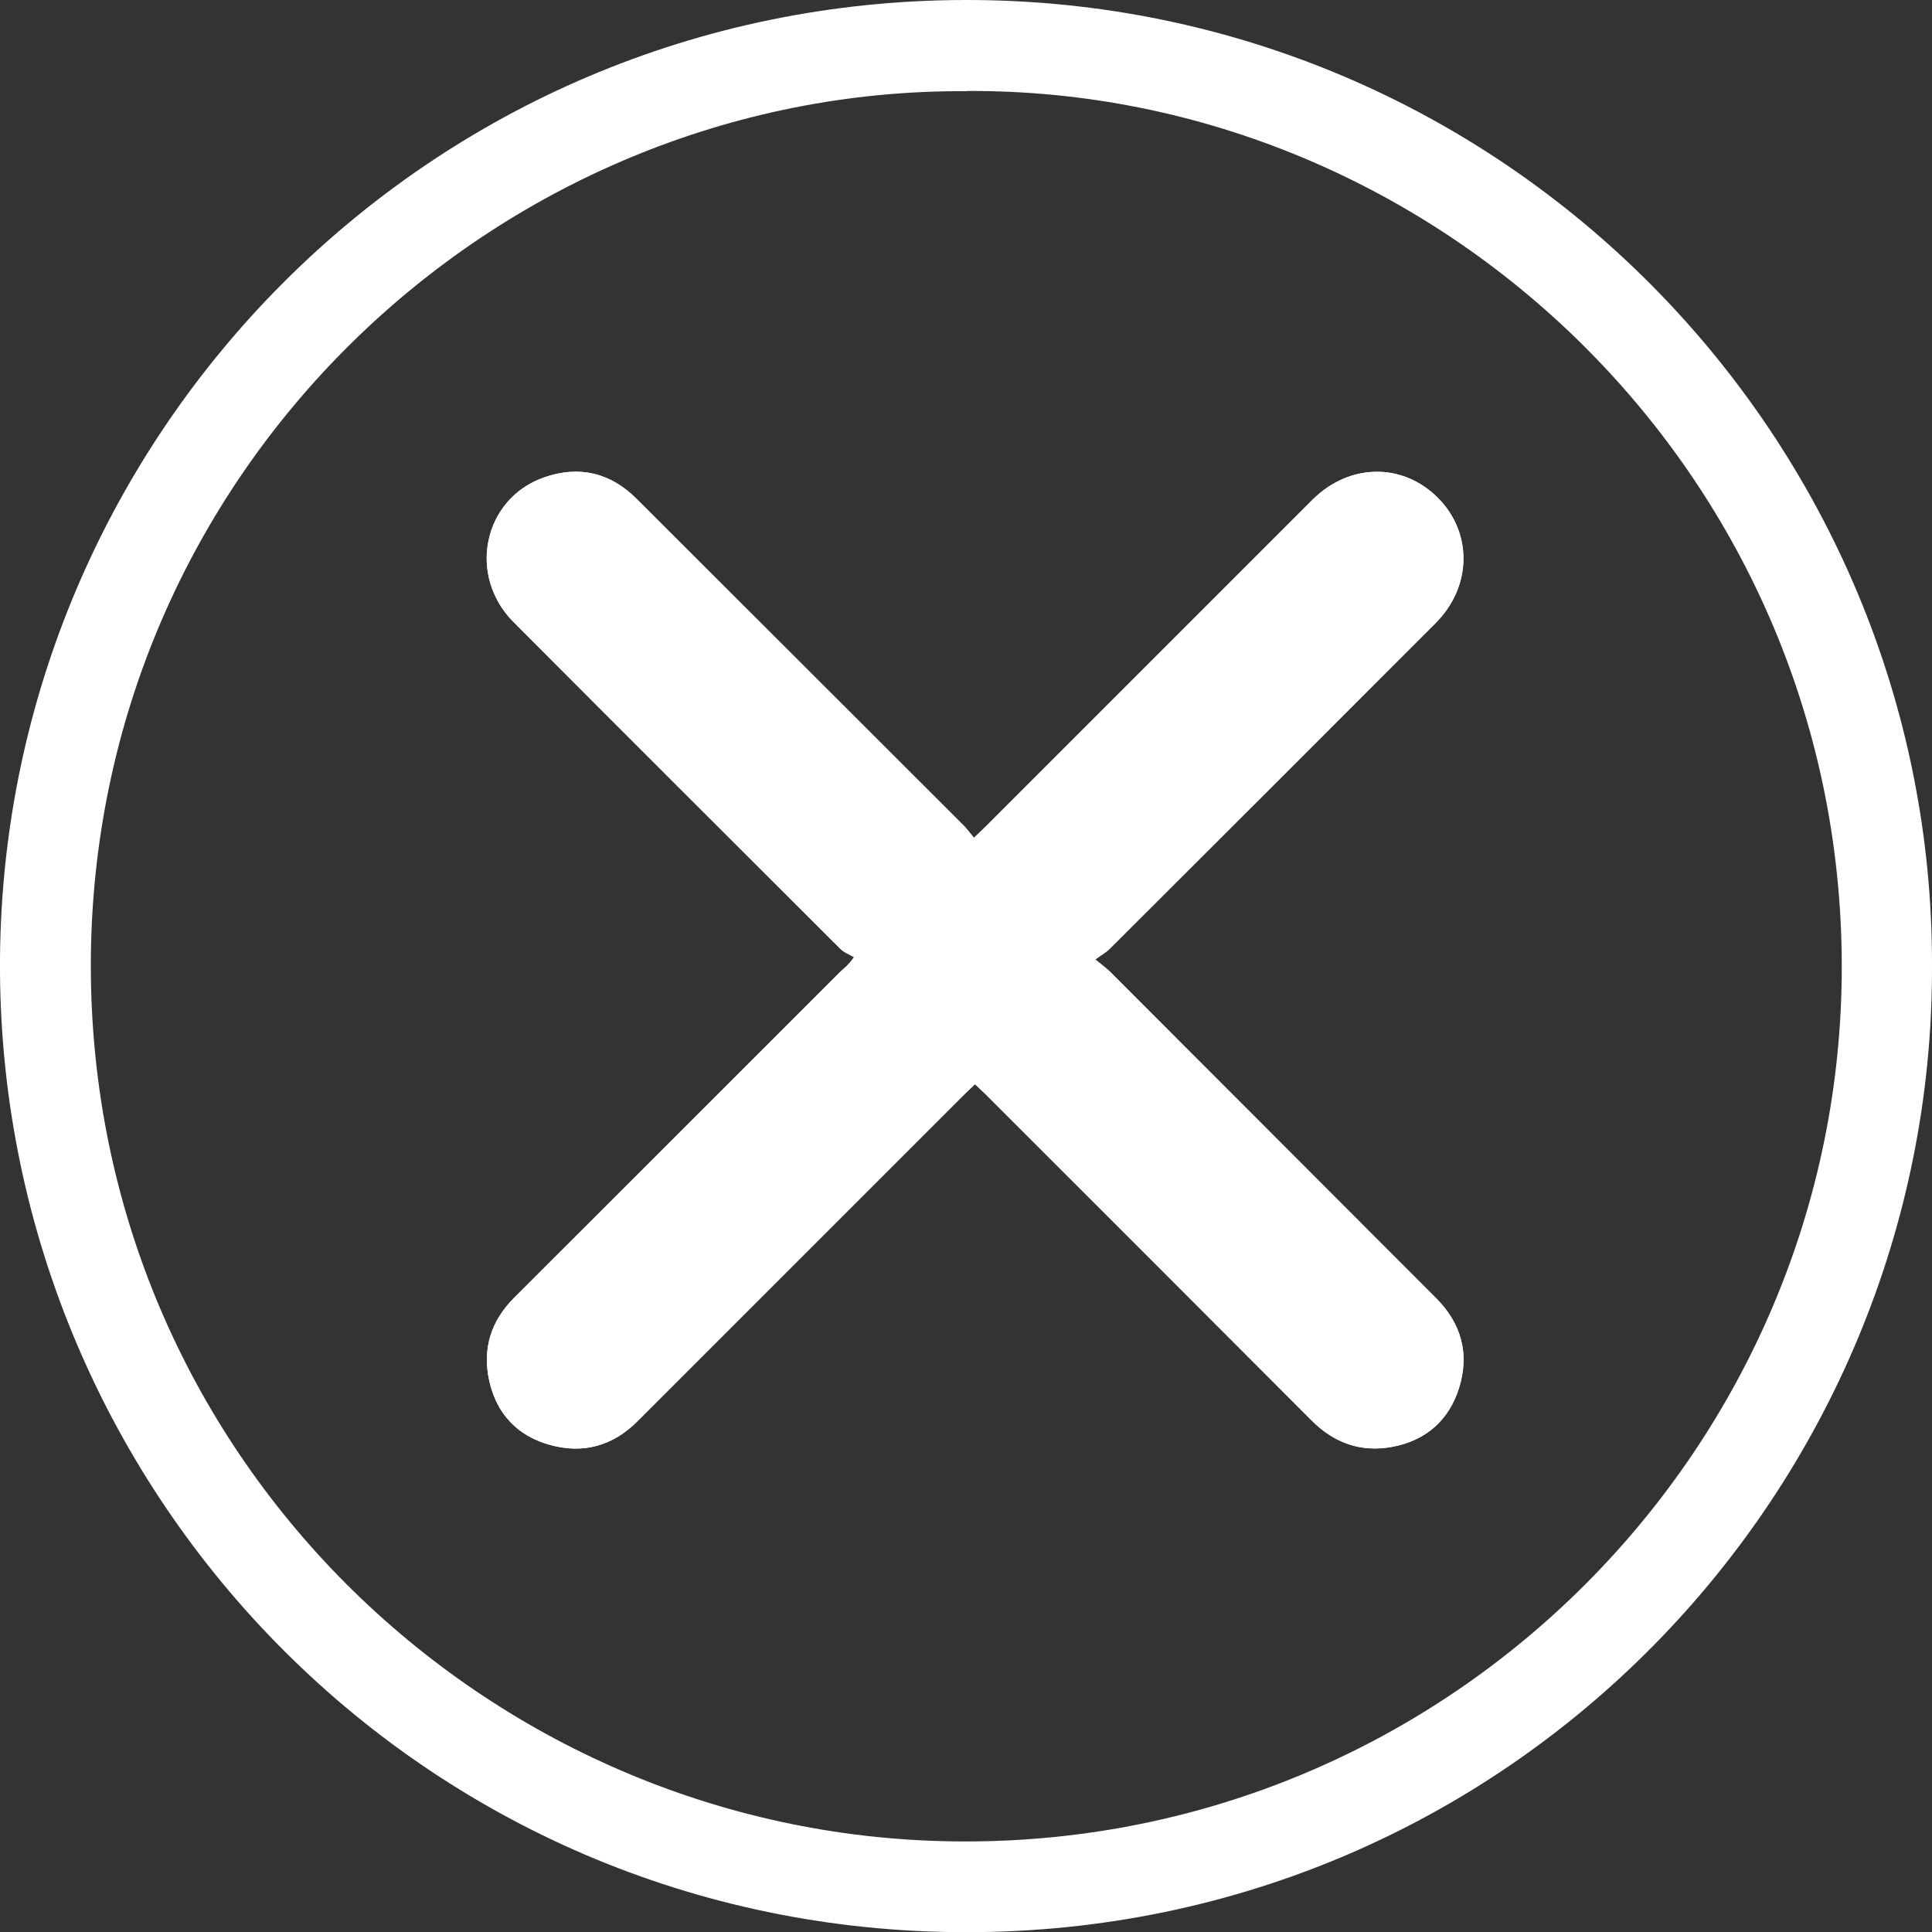 <?xml version="1.0" encoding="UTF-8"?><svg id="Layer_1" xmlns="http://www.w3.org/2000/svg" viewBox="0 0 108.27 108.28"><rect x="0" y="0" width="108.27" height="108.28" fill="#333333" stroke="none"/><defs><style>.cls-1{fill:#fff;}</style></defs><g id="xkniWW"><g><path class="cls-1" d="m108.27,54.18c.06,29.28-23.64,54.13-54.16,54.1C23.58,108.26-.21,83.38,0,53.73.21,24.41,23.97.04,54.11,0c30.19-.04,54.26,24.58,54.16,54.18ZM54.16,5.11C27.79,4.95,5.1,26.46,5.09,54.11c0,27.36,22.09,48.7,48.27,49.08,27.41.41,49.56-21.64,49.85-48.47.3-27.91-22.5-49.78-49.04-49.62Z"/><path class="cls-1" d="m61.38,53.77c.37-.27.61-.4.8-.59,6.09-6.08,12.18-12.17,18.27-18.26,2.04-2.04,2.08-5.07.12-7.03-1.98-1.98-4.97-1.93-7.02.12-6.09,6.09-12.18,12.18-18.27,18.27-.2.2-.41.4-.7.67-.22-.27-.38-.49-.58-.69-6.11-6.1-12.22-12.21-18.33-18.31-1.47-1.47-3.24-1.87-5.17-1.2-3.42,1.19-4.33,5.5-1.72,8.11,6.1,6.12,12.21,12.22,18.32,18.32.2.2.51.31.76.46-.34.49-.57.63-.77.82-6.09,6.09-12.18,12.18-18.27,18.26-1.32,1.31-1.8,2.88-1.4,4.67.41,1.84,1.58,3.08,3.39,3.58,1.85.52,3.52.07,4.9-1.31,6.11-6.11,12.21-12.21,18.32-18.32.19-.19.39-.37.61-.58.22.21.42.39.61.58,6.09,6.09,12.18,12.17,18.26,18.27,1.27,1.27,2.77,1.79,4.52,1.47,1.88-.35,3.18-1.5,3.74-3.31.59-1.9.13-3.6-1.3-5.03-6.09-6.09-12.17-12.19-18.26-18.28-.19-.19-.42-.35-.83-.69Z"/><path class="cls-1" d="m61.38,53.77c.42.34.64.5.83.69,6.09,6.09,12.17,12.19,18.26,18.28,1.43,1.43,1.89,3.13,1.3,5.03-.56,1.81-1.85,2.96-3.74,3.31-1.75.33-3.25-.2-4.52-1.47-6.08-6.1-12.17-12.18-18.26-18.27-.19-.19-.39-.37-.61-.58-.22.21-.42.39-.61.58-6.11,6.11-12.21,12.21-18.32,18.32-1.38,1.38-3.04,1.83-4.9,1.31-1.81-.5-2.98-1.74-3.39-3.58-.4-1.79.09-3.36,1.4-4.67,6.1-6.08,12.18-12.18,18.27-18.26.19-.19.43-.34.77-.82-.26-.15-.56-.26-.76-.46-6.11-6.1-12.23-12.2-18.32-18.32-2.6-2.61-1.7-6.92,1.72-8.11,1.94-.68,3.7-.27,5.17,1.2,6.11,6.1,12.22,12.2,18.33,18.31.19.19.35.42.58.69.28-.27.49-.46.7-.67,6.09-6.09,12.18-12.18,18.27-18.27,2.05-2.05,5.04-2.1,7.02-.12,1.97,1.96,1.92,4.99-.12,7.03-6.08,6.09-12.17,12.18-18.27,18.26-.19.19-.44.32-.8.59Z"/></g></g></svg>
